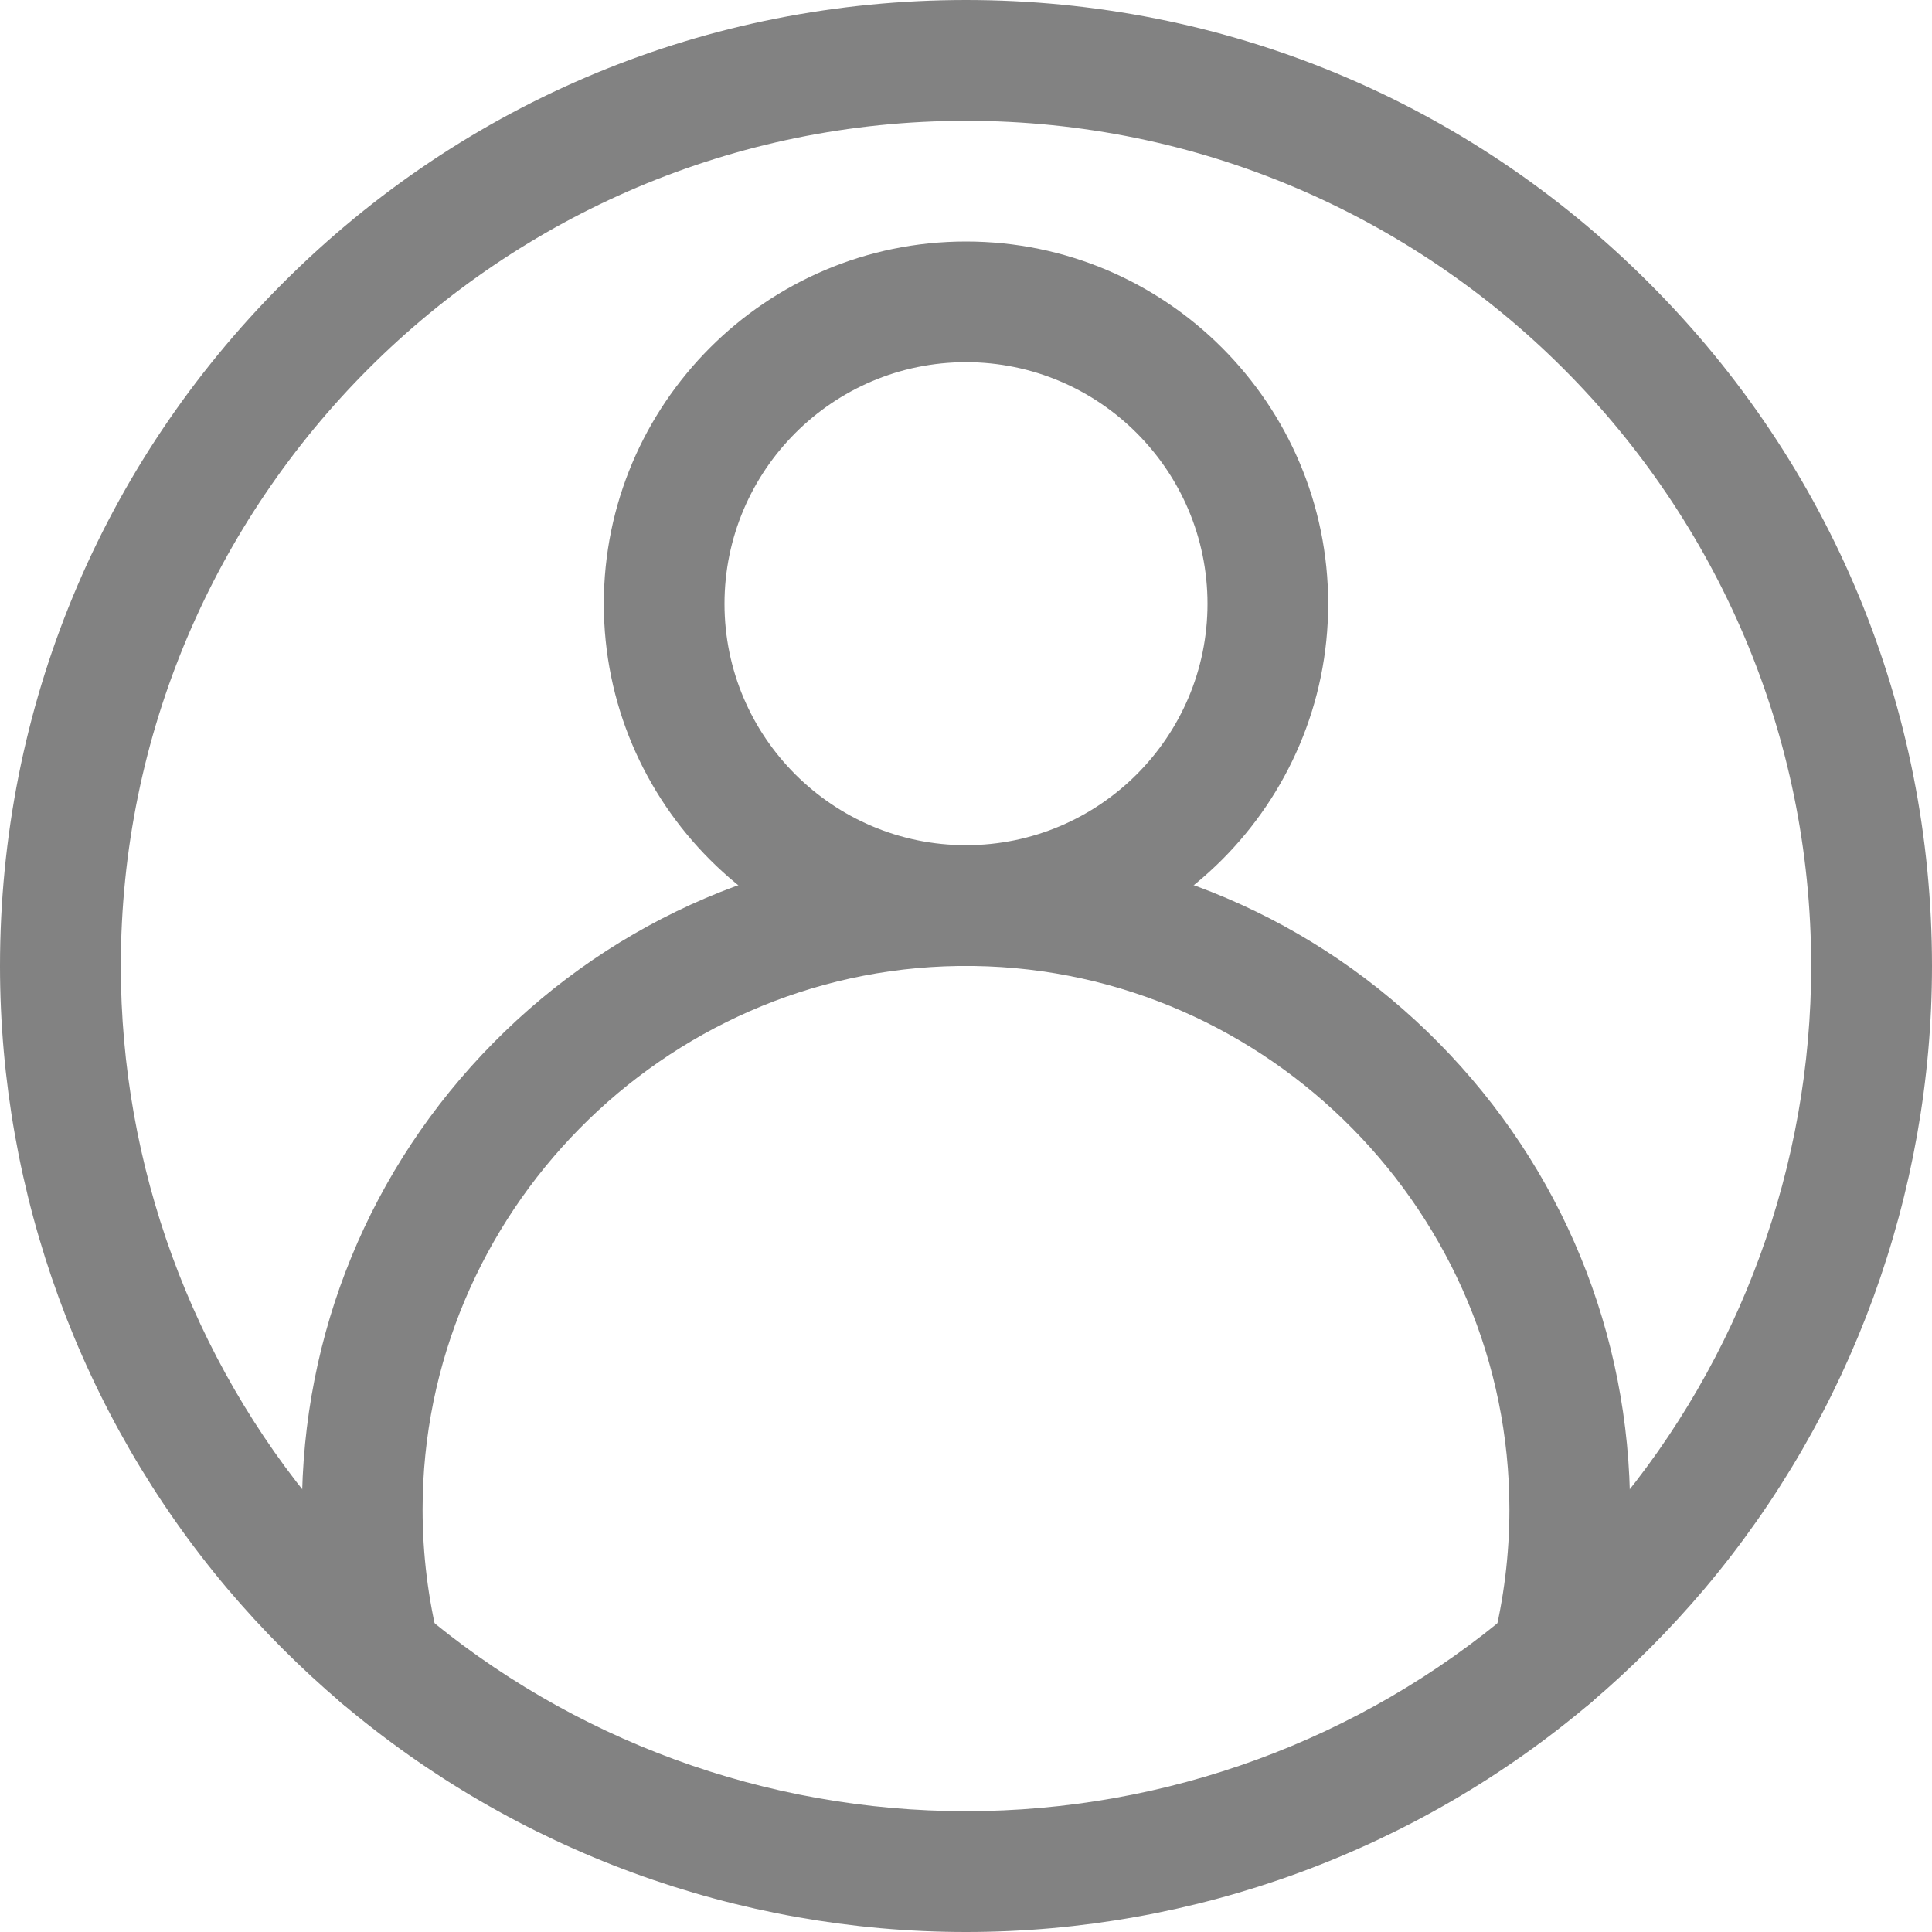 <?xml version="1.0" encoding="UTF-8"?> <svg xmlns="http://www.w3.org/2000/svg" width="15" height="15" viewBox="0 0 15 15" fill="none"> <path d="M7.5 15C5.724 15 4.002 14.368 2.65 13.221C2.333 12.952 2.035 12.653 1.765 12.334C0.627 10.985 0 9.268 0 7.5C0 5.497 0.78 3.613 2.197 2.197C3.613 0.78 5.497 0 7.5 0C9.503 0 11.387 0.78 12.803 2.197C14.22 3.613 15 5.497 15 7.5C15 9.268 14.373 10.985 13.235 12.334C12.965 12.653 12.667 12.952 12.35 13.221C10.998 14.368 9.276 15 7.5 15ZM7.5 0.938C3.881 0.938 0.938 3.881 0.938 7.5C0.938 9.047 1.486 10.549 2.482 11.729C2.718 12.009 2.979 12.27 3.257 12.506C4.439 13.51 5.946 14.062 7.5 14.062C9.054 14.062 10.561 13.51 11.743 12.506C12.021 12.27 12.282 12.009 12.518 11.729C13.514 10.549 14.062 9.047 14.062 7.5C14.062 3.881 11.119 0.938 7.5 0.938Z" fill="#828282"></path> <path d="M7.5 7.5C5.949 7.5 4.688 6.238 4.688 4.688C4.688 3.137 5.949 1.875 7.5 1.875C9.051 1.875 10.312 3.137 10.312 4.688C10.312 6.238 9.051 7.5 7.5 7.5ZM7.5 2.812C6.466 2.812 5.625 3.654 5.625 4.688C5.625 5.721 6.466 6.562 7.5 6.562C8.534 6.562 9.375 5.721 9.375 4.688C9.375 3.654 8.534 2.812 7.5 2.812Z" fill="#828282"></path> <path d="M12.047 13.332C12.009 13.332 11.971 13.328 11.932 13.318C11.681 13.255 11.529 13.001 11.592 12.75C11.676 12.414 11.719 12.068 11.719 11.719C11.719 9.425 9.854 7.533 7.562 7.5L7.5 7.5L7.438 7.5C5.146 7.533 3.281 9.425 3.281 11.719C3.281 12.068 3.324 12.414 3.408 12.75C3.471 13.001 3.319 13.255 3.068 13.318C2.816 13.381 2.562 13.229 2.499 12.978C2.396 12.568 2.344 12.144 2.344 11.719C2.344 10.354 2.872 9.068 3.83 8.097C4.788 7.127 6.065 6.582 7.427 6.563C7.429 6.563 7.431 6.563 7.434 6.563L7.5 6.562L7.566 6.563C7.569 6.563 7.571 6.563 7.573 6.563C8.935 6.582 10.213 7.127 11.17 8.097C12.128 9.068 12.656 10.354 12.656 11.719C12.656 12.144 12.604 12.568 12.501 12.978C12.448 13.191 12.257 13.332 12.047 13.332Z" fill="#828282"></path> </svg> 